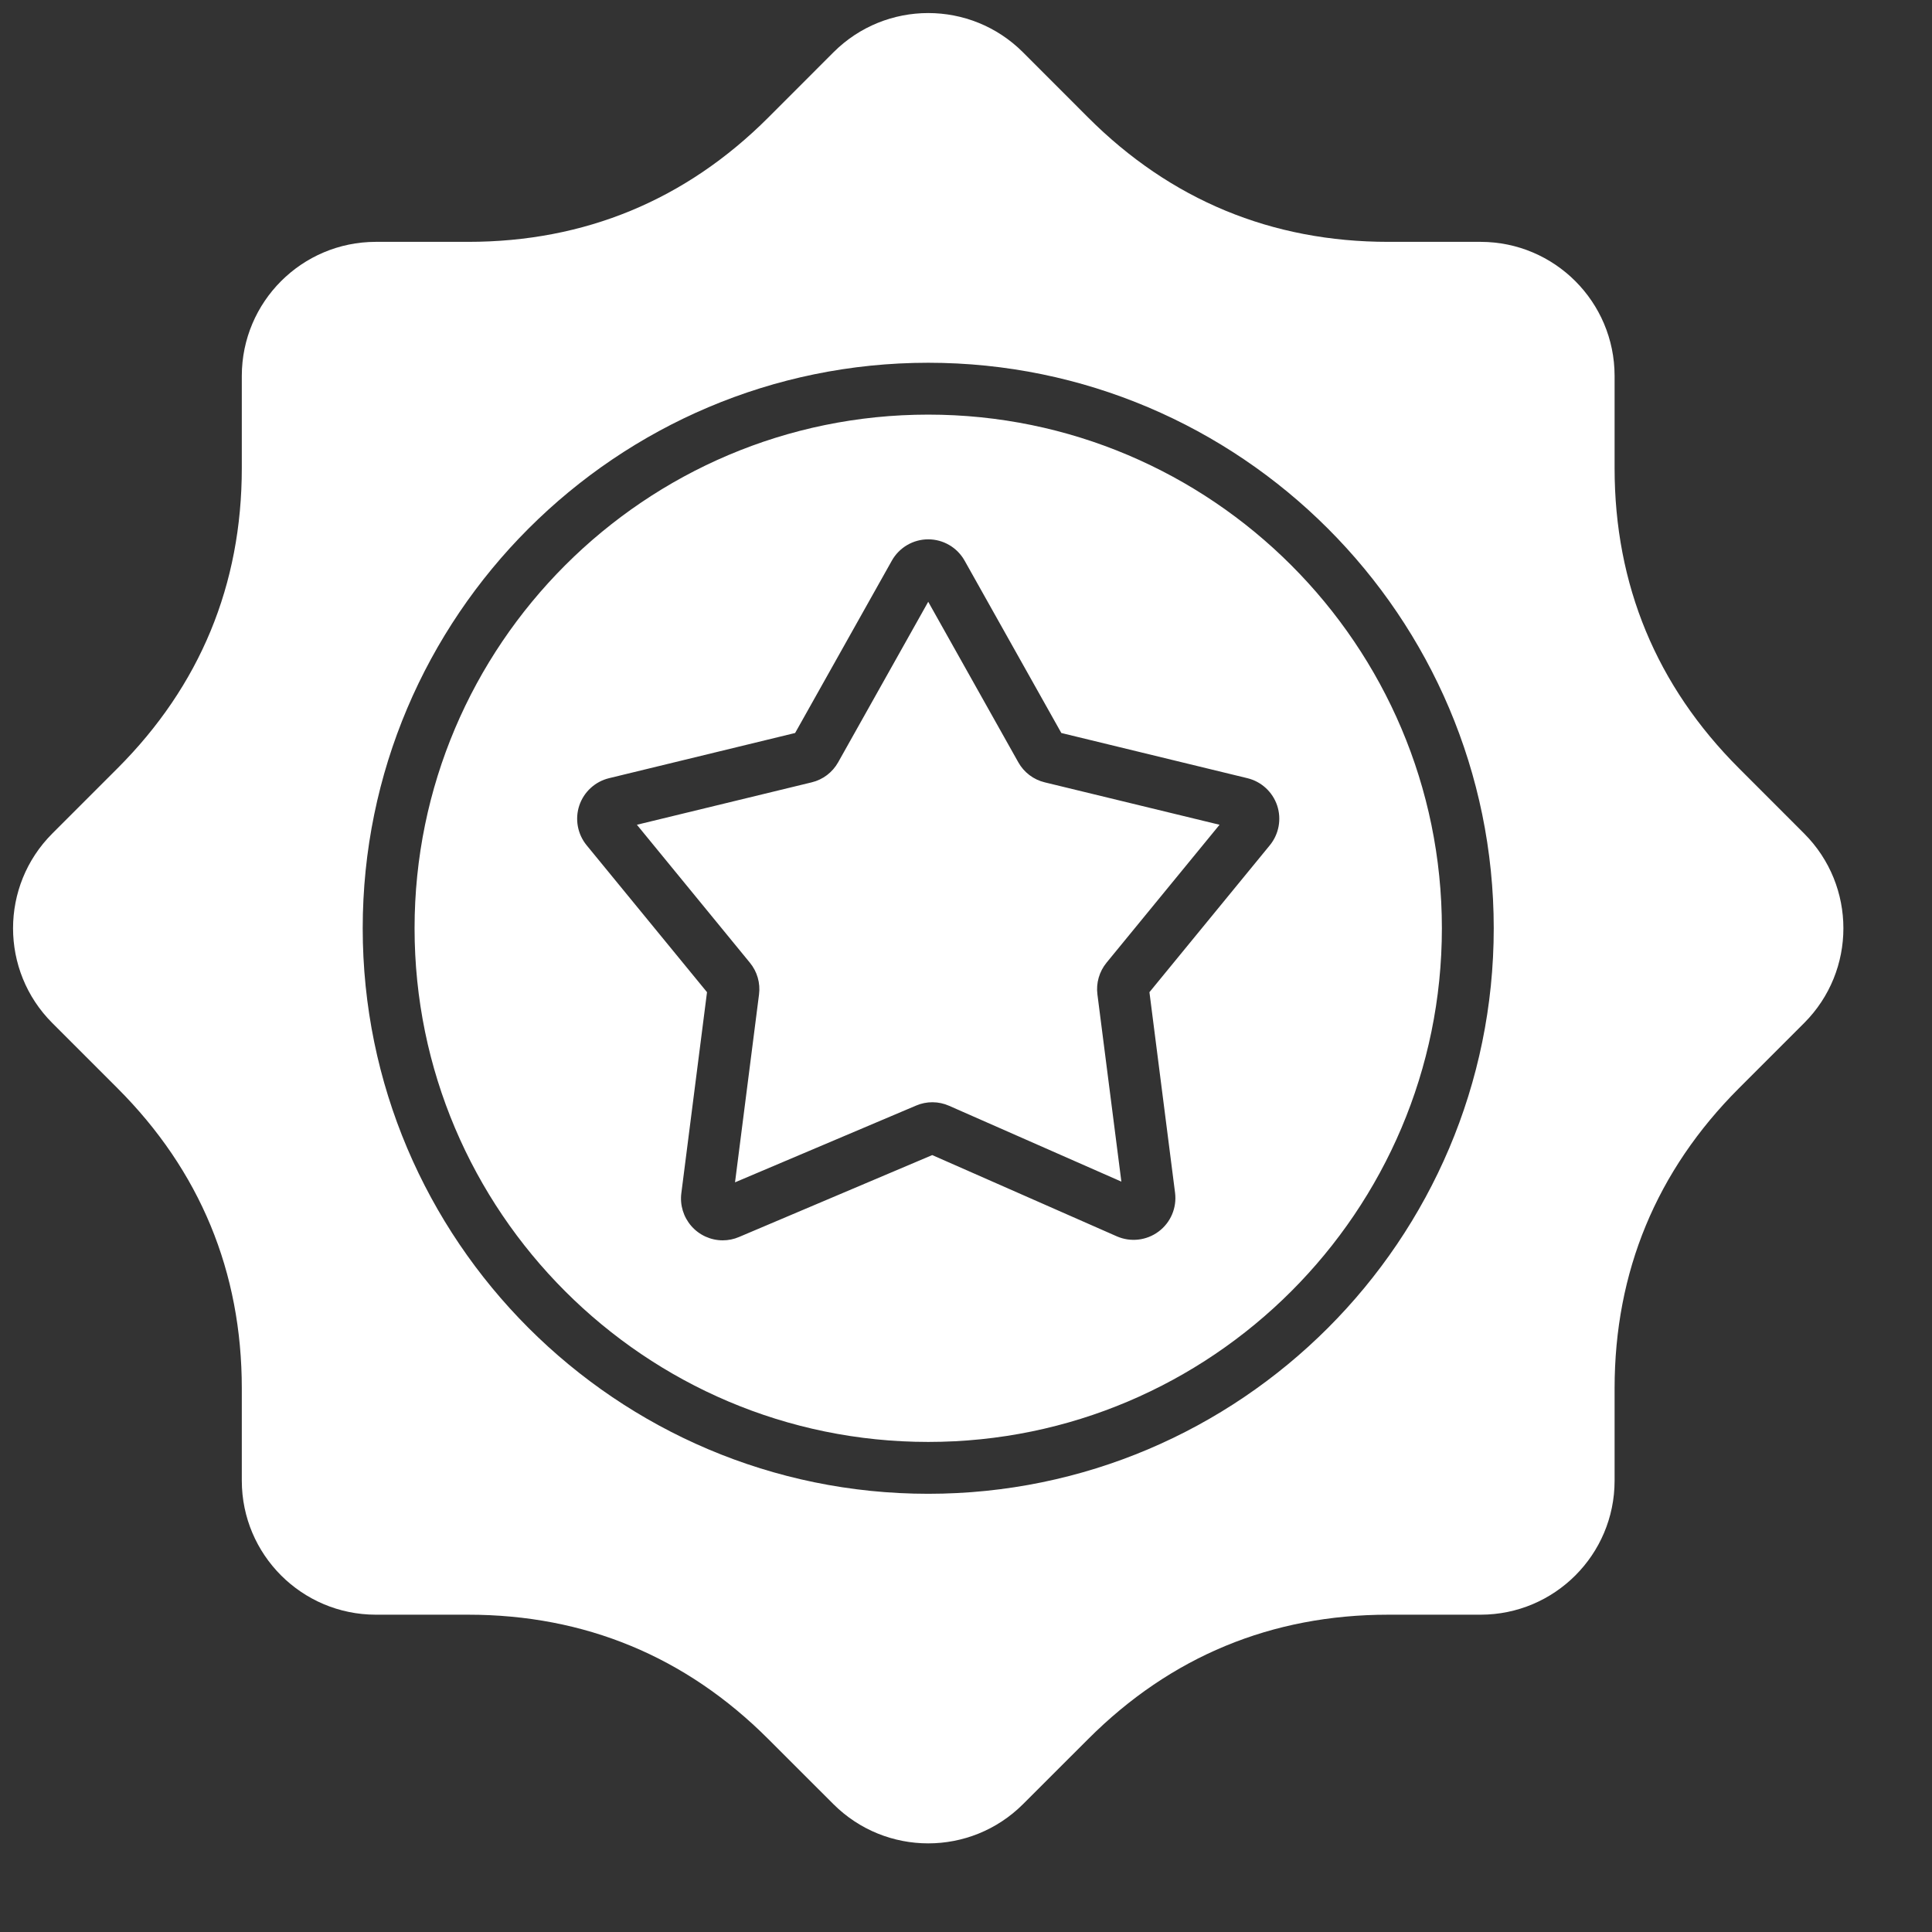 <?xml version="1.0" encoding="utf-8" ?>
<svg xmlns="http://www.w3.org/2000/svg" xmlns:xlink="http://www.w3.org/1999/xlink" width="38" height="38">
	<rect width="100%" height="100%" fill="#333333" stroke="none"/>
	<path fill="white" transform="translate(0.257 0.257)" d="M35.23 16.139L33.946 14.854C32.323 13.232 31.5 11.245 31.5 8.95L31.5 7.134C31.498 5.68 30.32 4.502 28.867 4.5L27.05 4.5C24.756 4.5 22.769 3.678 21.146 2.055L19.862 0.77C18.833 -0.257 17.167 -0.257 16.138 0.77L14.854 2.055C13.231 3.678 11.244 4.5 8.95 4.5L7.133 4.5C5.679 4.502 4.501 5.68 4.499 7.134L4.499 8.95C4.499 11.245 3.677 13.232 2.054 14.855L0.77 16.139C-0.257 17.168 -0.257 18.834 0.77 19.863L2.054 21.147C3.677 22.77 4.499 24.757 4.499 27.052L4.499 28.868C4.501 30.322 5.679 31.5 7.133 31.502L8.95 31.502C11.244 31.502 13.231 32.324 14.853 33.947L16.138 35.231C17.168 36.256 18.832 36.256 19.862 35.231L21.147 33.947C22.769 32.324 24.756 31.502 27.05 31.502L28.867 31.502C30.321 31.5 31.499 30.322 31.5 28.868L31.5 27.052C31.5 24.757 32.323 22.77 33.946 21.147L35.23 19.863C36.257 18.834 36.257 17.168 35.23 16.139L35.23 16.139ZM18 6.878C24.133 6.878 29.123 11.868 29.123 18.001C29.123 24.134 24.133 29.124 18 29.124C11.867 29.124 6.877 24.134 6.877 18.001C6.877 11.867 11.867 6.878 18 6.878ZM18 28.104C12.43 28.104 7.897 23.572 7.897 18.001C7.897 12.43 12.43 7.898 18 7.898C23.57 7.898 28.103 12.43 28.103 18.001C28.103 23.571 23.57 28.104 18 28.104ZM24.278 15.049C24.553 15.116 24.773 15.319 24.863 15.586C24.952 15.854 24.898 16.149 24.719 16.368L22.351 19.258L22.855 23.204C22.892 23.498 22.769 23.789 22.531 23.966C22.294 24.143 21.98 24.179 21.709 24.06L18.079 22.462L14.279 24.073C14.177 24.117 14.067 24.139 13.956 24.139C13.721 24.138 13.497 24.036 13.342 23.859C13.186 23.681 13.114 23.446 13.144 23.212L13.649 19.258L11.281 16.368C11.102 16.149 11.048 15.854 11.137 15.586C11.227 15.319 11.447 15.116 11.722 15.049L15.382 14.16L17.284 10.771C17.429 10.512 17.703 10.351 18 10.351C18.297 10.351 18.571 10.512 18.716 10.771L20.618 14.16L24.278 15.049ZM21.507 18.678C21.364 18.853 21.299 19.079 21.328 19.303L21.799 22.984L18.412 21.493C18.205 21.401 17.968 21.399 17.76 21.489L14.2 22.998L14.672 19.303C14.701 19.079 14.636 18.852 14.492 18.678L12.27 15.965L15.707 15.131C15.929 15.078 16.118 14.934 16.229 14.735L18 11.579L19.771 14.735C19.882 14.934 20.071 15.078 20.293 15.131L23.73 15.965L21.507 18.678Z" fill-rule="evenodd"/>
</svg>
